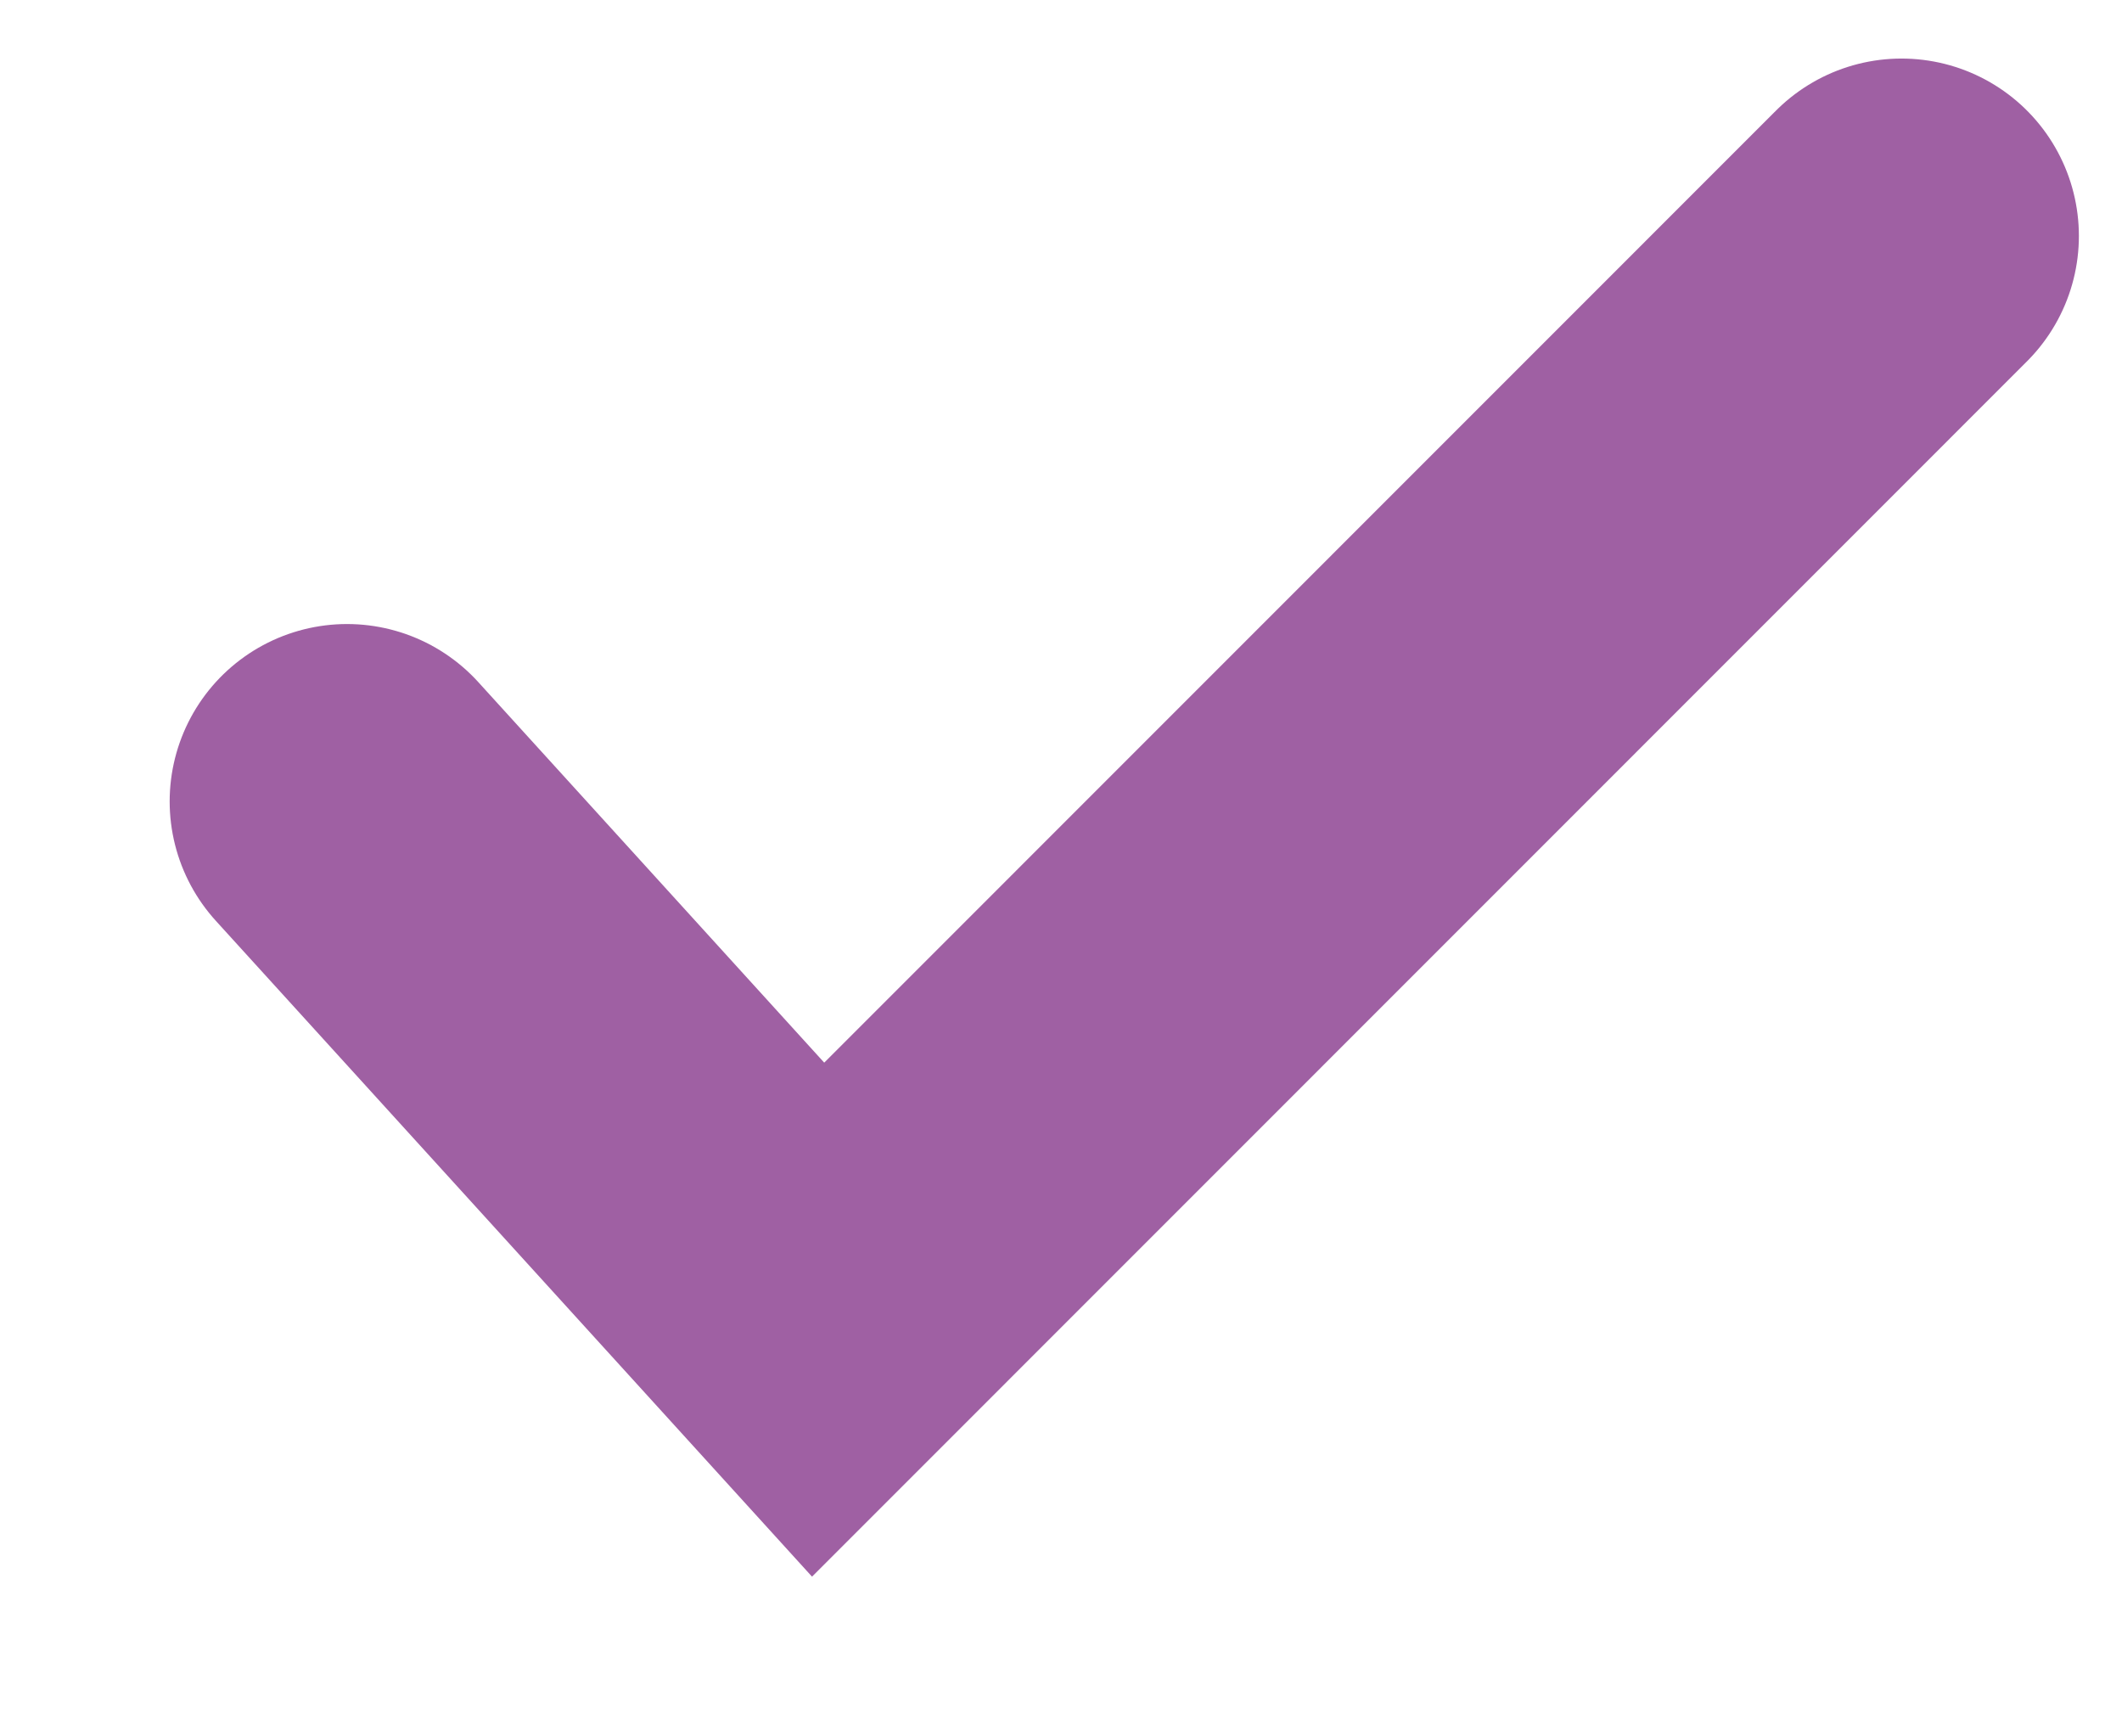 <svg width="11" height="9" viewBox="0 0 11 9" fill="none" xmlns="http://www.w3.org/2000/svg">
<path d="M1.799 4.154L4.241 6.84L9.857 1.223" stroke="#9F60A3" stroke-width="1.839" stroke-linecap="round"/>
</svg>
